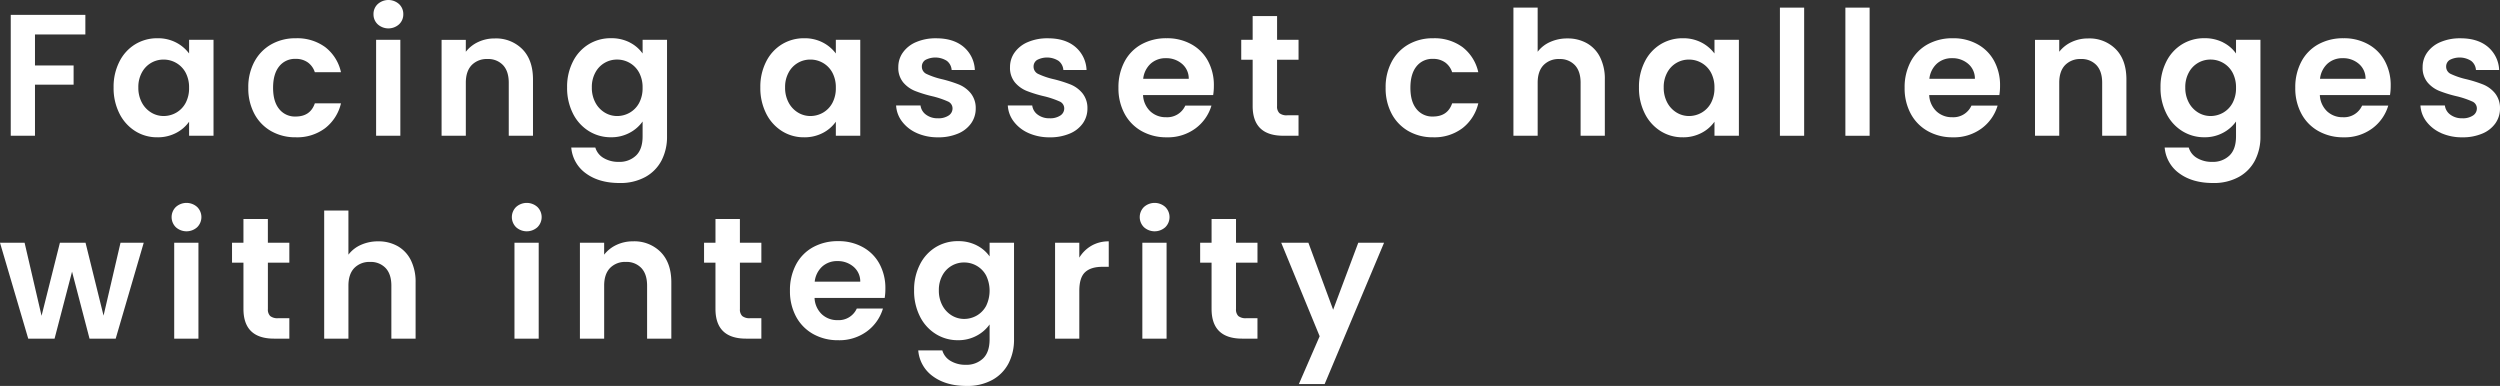 <svg id="レイヤー_1" data-name="レイヤー 1" xmlns="http://www.w3.org/2000/svg" width="965" height="148.971" viewBox="0 0 965 148.971">
  <rect x="0" y="0" width="965" height="148.971" fill="#333333" stroke="none"/>
  <g id="グループ_73" data-name="グループ 73">
    <path id="パス_168" data-name="パス 168" d="M34.522,7.93v7.556H15.074V27.451H29.983v7.418H15.074V54.585H5.72V7.93H34.53Z" transform="translate(-1.572 -2.18)" fill="#fff"/>
    <path id="パス_169" data-name="パス 169" d="M62.711,29.388A16.41,16.41,0,0,1,68.795,22.7,16.188,16.188,0,0,1,77.38,20.36a15.141,15.141,0,0,1,7.251,1.668,14.7,14.7,0,0,1,4.982,4.213V20.962H99.04V57.994H89.613V52.578a13.93,13.93,0,0,1-4.982,4.315,15.2,15.2,0,0,1-7.317,1.7,15.742,15.742,0,0,1-8.52-2.407A16.843,16.843,0,0,1,62.711,49.4,21.764,21.764,0,0,1,60.47,39.344a21.277,21.277,0,0,1,2.241-9.956Zm25.561,4.249A9.449,9.449,0,0,0,84.66,29.9a9.634,9.634,0,0,0-4.88-1.305,9.386,9.386,0,0,0-8.39,4.982,11.609,11.609,0,0,0-1.37,5.779,12.031,12.031,0,0,0,1.37,5.852A9.89,9.89,0,0,0,75,49.046a9.151,9.151,0,0,0,4.779,1.334,9.751,9.751,0,0,0,4.88-1.305,9.449,9.449,0,0,0,3.611-3.742,11.99,11.99,0,0,0,1.334-5.852,12.01,12.01,0,0,0-1.334-5.852Z" transform="translate(-16.621 -5.596)" fill="#fff"/>
    <path id="パス_170" data-name="パス 170" d="M134.522,29.427A16.73,16.73,0,0,1,141,22.741,18.764,18.764,0,0,1,150.5,20.37a18.236,18.236,0,0,1,11.4,3.444,16.724,16.724,0,0,1,6.048,9.659H157.85a7.4,7.4,0,0,0-2.7-3.778,7.861,7.861,0,0,0-4.713-1.371,7.725,7.725,0,0,0-6.352,2.908q-2.339,2.9-2.342,8.252c0,3.56.776,6.251,2.342,8.187a7.725,7.725,0,0,0,6.352,2.908q5.678,0,7.418-5.083h10.094a17.071,17.071,0,0,1-6.084,9.557A17.908,17.908,0,0,1,150.5,58.592,18.764,18.764,0,0,1,141,56.221a16.684,16.684,0,0,1-6.483-6.686,20.773,20.773,0,0,1-2.342-10.058,20.691,20.691,0,0,1,2.342-10.058Z" transform="translate(-36.332 -5.599)" fill="#fff"/>
    <path id="パス_171" data-name="パス 171" d="M200.459,9.39a5.179,5.179,0,0,1-1.639-3.908,5.179,5.179,0,0,1,1.639-3.908,6.158,6.158,0,0,1,8.223,0,5.205,5.205,0,0,1,1.639,3.908,5.179,5.179,0,0,1-1.639,3.908,6.158,6.158,0,0,1-8.223,0Zm8.723,5.982V52.405h-9.354V15.373Z" transform="translate(-54.649)" fill="#fff"/>
    <path id="パス_172" data-name="パス 172" d="M266.27,24.637q4.079,4.177,4.075,11.66V58.022h-9.354V37.566c0-2.944-.732-5.2-2.2-6.787a7.816,7.816,0,0,0-6.019-2.371,8.05,8.05,0,0,0-6.113,2.371q-2.241,2.371-2.241,6.787V58.022H235.06V21h9.354v4.612a12.962,12.962,0,0,1,4.779-3.778,14.778,14.778,0,0,1,6.381-1.371,14.283,14.283,0,0,1,10.7,4.177Z" transform="translate(-64.61 -5.624)" fill="#fff"/>
    <path id="パス_173" data-name="パス 173" d="M326.078,22a13.475,13.475,0,0,1,4.945,4.242V20.964h9.427V58.257a19.8,19.8,0,0,1-2.074,9.187,15.386,15.386,0,0,1-6.214,6.417,19.887,19.887,0,0,1-10.029,2.371q-7.886,0-12.936-3.676a13.618,13.618,0,0,1-5.714-10.029h9.289a6.943,6.943,0,0,0,3.176,4.046,11.07,11.07,0,0,0,5.917,1.5,9.147,9.147,0,0,0,6.62-2.444q2.534-2.436,2.538-7.389v-5.75a14.21,14.21,0,0,1-4.982,4.344,14.836,14.836,0,0,1-7.251,1.74,15.918,15.918,0,0,1-8.557-2.407,16.7,16.7,0,0,1-6.113-6.787,21.764,21.764,0,0,1-2.241-10.058,21.277,21.277,0,0,1,2.241-9.956,16.41,16.41,0,0,1,6.084-6.686,16.188,16.188,0,0,1,8.586-2.342,15.514,15.514,0,0,1,7.288,1.639Zm3.6,11.631a9.449,9.449,0,0,0-3.611-3.742,9.634,9.634,0,0,0-4.88-1.305,9.386,9.386,0,0,0-8.39,4.982,11.609,11.609,0,0,0-1.371,5.779A12.031,12.031,0,0,0,312.8,45.2a9.89,9.89,0,0,0,3.611,3.843,9.151,9.151,0,0,0,4.779,1.334,9.751,9.751,0,0,0,4.88-1.305,9.449,9.449,0,0,0,3.611-3.742,11.99,11.99,0,0,0,1.334-5.852,12.01,12.01,0,0,0-1.334-5.852Z" transform="translate(-82.977 -5.591)" fill="#fff"/>
    <path id="パス_174" data-name="パス 174" d="M406.981,29.388a16.41,16.41,0,0,1,6.084-6.686,16.188,16.188,0,0,1,8.586-2.342,15.141,15.141,0,0,1,7.251,1.668,14.7,14.7,0,0,1,4.982,4.213V20.962h9.427V57.994h-9.427V52.578a13.93,13.93,0,0,1-4.982,4.315,15.2,15.2,0,0,1-7.317,1.7,15.742,15.742,0,0,1-8.52-2.407,16.843,16.843,0,0,1-6.084-6.787,21.764,21.764,0,0,1-2.241-10.058,21.277,21.277,0,0,1,2.241-9.956Zm25.568,4.249a9.449,9.449,0,0,0-3.611-3.742,9.634,9.634,0,0,0-4.88-1.305,9.386,9.386,0,0,0-8.39,4.982,11.609,11.609,0,0,0-1.371,5.779,12.031,12.031,0,0,0,1.371,5.852,9.89,9.89,0,0,0,3.611,3.843,9.151,9.151,0,0,0,4.779,1.334,9.751,9.751,0,0,0,4.88-1.305,9.449,9.449,0,0,0,3.611-3.742,11.99,11.99,0,0,0,1.334-5.852,12.01,12.01,0,0,0-1.334-5.852Z" transform="translate(-111.25 -5.596)" fill="#fff"/>
    <path id="パス_175" data-name="パス 175" d="M485.03,56.97a14.34,14.34,0,0,1-5.714-4.445,11.218,11.218,0,0,1-2.306-6.214h9.427a5.127,5.127,0,0,0,2.1,3.539,7.318,7.318,0,0,0,4.576,1.407,7.026,7.026,0,0,0,4.177-1.066,3.233,3.233,0,0,0,1.5-2.741,2.894,2.894,0,0,0-1.835-2.7,34.334,34.334,0,0,0-5.852-1.972,48.816,48.816,0,0,1-6.787-2.074,11.727,11.727,0,0,1-4.547-3.278,8.793,8.793,0,0,1-1.907-5.946,9.569,9.569,0,0,1,1.769-5.613,11.89,11.89,0,0,1,5.083-4.01,19.06,19.06,0,0,1,7.788-1.472q6.613,0,10.558,3.307a12.269,12.269,0,0,1,4.344,8.926h-8.955a4.848,4.848,0,0,0-1.835-3.51,8.283,8.283,0,0,0-8.288-.37,2.982,2.982,0,0,0-1.371,2.6,3.065,3.065,0,0,0,1.871,2.843,28.946,28.946,0,0,0,5.816,1.972,49.568,49.568,0,0,1,6.62,2.074,11.623,11.623,0,0,1,4.51,3.307,9.092,9.092,0,0,1,1.972,5.917,9.813,9.813,0,0,1-1.769,5.75,11.613,11.613,0,0,1-5.083,3.974,19.26,19.26,0,0,1-7.723,1.436,19.777,19.777,0,0,1-8.158-1.639Z" transform="translate(-131.114 -5.602)" fill="#fff"/>
    <path id="パス_176" data-name="パス 176" d="M544.49,56.97a14.34,14.34,0,0,1-5.714-4.445,11.218,11.218,0,0,1-2.306-6.214H545.9a5.127,5.127,0,0,0,2.1,3.539,7.318,7.318,0,0,0,4.576,1.407,7.025,7.025,0,0,0,4.177-1.066,3.233,3.233,0,0,0,1.5-2.741,2.894,2.894,0,0,0-1.835-2.7,34.334,34.334,0,0,0-5.852-1.972,48.815,48.815,0,0,1-6.787-2.074,11.728,11.728,0,0,1-4.547-3.278,8.793,8.793,0,0,1-1.907-5.946,9.569,9.569,0,0,1,1.769-5.613,11.89,11.89,0,0,1,5.083-4.01,19.06,19.06,0,0,1,7.788-1.472q6.613,0,10.558,3.307a12.269,12.269,0,0,1,4.344,8.926h-8.955a4.848,4.848,0,0,0-1.835-3.51,8.283,8.283,0,0,0-8.288-.37,2.982,2.982,0,0,0-1.371,2.6,3.065,3.065,0,0,0,1.871,2.843,28.947,28.947,0,0,0,5.816,1.972,49.571,49.571,0,0,1,6.62,2.074,11.623,11.623,0,0,1,4.51,3.307,9.092,9.092,0,0,1,1.972,5.917,9.813,9.813,0,0,1-1.769,5.75,11.613,11.613,0,0,1-5.083,3.974,19.26,19.26,0,0,1-7.723,1.436,19.777,19.777,0,0,1-8.158-1.639Z" transform="translate(-147.458 -5.602)" fill="#fff"/>
    <path id="パス_177" data-name="パス 177" d="M631.931,42.288H604.862a9.232,9.232,0,0,0,2.806,6.287,8.649,8.649,0,0,0,6.084,2.27,7.642,7.642,0,0,0,7.418-4.481h10.094a16.856,16.856,0,0,1-6.149,8.789,17.93,17.93,0,0,1-11.16,3.444,19.322,19.322,0,0,1-9.594-2.371,16.764,16.764,0,0,1-6.62-6.715,20.583,20.583,0,0,1-2.371-10.029,21.017,21.017,0,0,1,2.342-10.094A16.34,16.34,0,0,1,604.26,22.7a19.638,19.638,0,0,1,9.7-2.342,19.087,19.087,0,0,1,9.456,2.27,16.037,16.037,0,0,1,6.483,6.446A19.521,19.521,0,0,1,632.2,38.67a21.822,21.822,0,0,1-.268,3.611Zm-9.427-6.28a7.4,7.4,0,0,0-2.61-5.779,9.229,9.229,0,0,0-6.214-2.175,8.525,8.525,0,0,0-5.852,2.1,9.257,9.257,0,0,0-2.908,5.852H622.5Z" transform="translate(-163.647 -5.596)" fill="#fff"/>
    <path id="パス_178" data-name="パス 178" d="M674.558,25.415V43.326a3.526,3.526,0,0,0,.906,2.7,4.426,4.426,0,0,0,3.038.834h4.344v7.889h-5.881q-11.834,0-11.827-11.493V25.415H660.73V17.728h4.409V8.57h9.427v9.158h8.288v7.686h-8.288Z" transform="translate(-181.613 -2.356)" fill="#fff"/>
    <path id="パス_179" data-name="パス 179" d="M739.932,29.427a16.73,16.73,0,0,1,6.483-6.686,18.764,18.764,0,0,1,9.492-2.371,18.236,18.236,0,0,1,11.4,3.444,16.724,16.724,0,0,1,6.048,9.659H763.26a7.4,7.4,0,0,0-2.7-3.778,7.861,7.861,0,0,0-4.713-1.371,7.725,7.725,0,0,0-6.352,2.908q-2.339,2.9-2.342,8.252c0,3.56.776,6.251,2.342,8.187a7.725,7.725,0,0,0,6.352,2.908q5.678,0,7.418-5.083h10.094a17.071,17.071,0,0,1-6.084,9.557,17.908,17.908,0,0,1-11.363,3.539,18.764,18.764,0,0,1-9.492-2.371,16.684,16.684,0,0,1-6.483-6.686,20.773,20.773,0,0,1-2.342-10.058,20.692,20.692,0,0,1,2.342-10.058Z" transform="translate(-202.739 -5.599)" fill="#fff"/>
    <path id="パス_180" data-name="パス 180" d="M833.958,17.794a12.666,12.666,0,0,1,5.112,5.417,18.6,18.6,0,0,1,1.835,8.586V53.521h-9.354V33.065c0-2.944-.732-5.2-2.2-6.787a7.816,7.816,0,0,0-6.019-2.371,8.05,8.05,0,0,0-6.113,2.371q-2.241,2.371-2.241,6.787V53.521H805.62V4.06h9.354V21.1a12.206,12.206,0,0,1,4.815-3.778,15.953,15.953,0,0,1,6.686-1.371A15.023,15.023,0,0,1,833.958,17.794Z" transform="translate(-221.438 -1.116)" fill="#fff"/>
    <path id="パス_181" data-name="パス 181" d="M874.691,29.388a16.41,16.41,0,0,1,6.084-6.686,16.188,16.188,0,0,1,8.586-2.342,15.141,15.141,0,0,1,7.251,1.668,14.7,14.7,0,0,1,4.982,4.213V20.962h9.427V57.994h-9.427V52.578a13.929,13.929,0,0,1-4.982,4.315,15.2,15.2,0,0,1-7.317,1.7,15.742,15.742,0,0,1-8.52-2.407,16.843,16.843,0,0,1-6.084-6.787,21.764,21.764,0,0,1-2.241-10.058,21.277,21.277,0,0,1,2.241-9.956Zm25.561,4.249A9.449,9.449,0,0,0,896.64,29.9a9.634,9.634,0,0,0-4.88-1.305,9.386,9.386,0,0,0-8.39,4.982A11.609,11.609,0,0,0,882,39.351a12.031,12.031,0,0,0,1.37,5.852,9.89,9.89,0,0,0,3.611,3.843,9.152,9.152,0,0,0,4.779,1.334,9.751,9.751,0,0,0,4.88-1.305,9.449,9.449,0,0,0,3.611-3.742,11.99,11.99,0,0,0,1.334-5.852,12.091,12.091,0,0,0-1.334-5.852Z" transform="translate(-239.807 -5.596)" fill="#fff"/>
    <path id="パス_182" data-name="パス 182" d="M956.834,4.06V53.521H947.48V4.06Z" transform="translate(-260.431 -1.116)" fill="#fff"/>
    <path id="パス_183" data-name="パス 183" d="M991.684,4.06V53.521H982.33V4.06Z" transform="translate(-270.01 -1.116)" fill="#fff"/>
    <path id="パス_184" data-name="パス 184" d="M1050.414,42.288h-27.069a9.232,9.232,0,0,0,2.806,6.287,8.648,8.648,0,0,0,6.084,2.27,7.642,7.642,0,0,0,7.418-4.481h10.094a16.815,16.815,0,0,1-6.149,8.789,17.93,17.93,0,0,1-11.16,3.444,19.322,19.322,0,0,1-9.593-2.371,16.7,16.7,0,0,1-6.613-6.715,20.582,20.582,0,0,1-2.371-10.029,21.016,21.016,0,0,1,2.342-10.094,16.34,16.34,0,0,1,6.548-6.686,19.638,19.638,0,0,1,9.7-2.342,19.087,19.087,0,0,1,9.456,2.27,16.037,16.037,0,0,1,6.483,6.446,19.523,19.523,0,0,1,2.306,9.594,21.822,21.822,0,0,1-.268,3.611Zm-9.427-6.28a7.412,7.412,0,0,0-2.6-5.779,9.228,9.228,0,0,0-6.214-2.175,8.525,8.525,0,0,0-5.852,2.1,9.257,9.257,0,0,0-2.908,5.852Z" transform="translate(-278.676 -5.596)" fill="#fff"/>
    <path id="パス_185" data-name="パス 185" d="M1114.47,24.637q4.079,4.177,4.075,11.66V58.022h-9.354V37.566c0-2.944-.732-5.2-2.2-6.787a7.816,7.816,0,0,0-6.019-2.371,8.05,8.05,0,0,0-6.113,2.371q-2.241,2.371-2.241,6.787V58.022h-9.354V21h9.354v4.612a12.962,12.962,0,0,1,4.779-3.778,14.777,14.777,0,0,1,6.381-1.371,14.283,14.283,0,0,1,10.7,4.177Z" transform="translate(-297.752 -5.624)" fill="#fff"/>
    <path id="パス_186" data-name="パス 186" d="M1174.278,22a13.474,13.474,0,0,1,4.945,4.242V20.964h9.427V58.257a19.8,19.8,0,0,1-2.074,9.187,15.387,15.387,0,0,1-6.214,6.417,19.888,19.888,0,0,1-10.029,2.371q-7.886,0-12.936-3.676a13.617,13.617,0,0,1-5.714-10.029h9.289a6.943,6.943,0,0,0,3.176,4.046,11.07,11.07,0,0,0,5.917,1.5,9.147,9.147,0,0,0,6.62-2.444q2.534-2.436,2.538-7.389v-5.75a14.208,14.208,0,0,1-4.982,4.344,14.836,14.836,0,0,1-7.251,1.74,15.919,15.919,0,0,1-8.557-2.407,16.7,16.7,0,0,1-6.113-6.787,21.762,21.762,0,0,1-2.241-10.058,21.275,21.275,0,0,1,2.241-9.956,16.409,16.409,0,0,1,6.084-6.686,16.189,16.189,0,0,1,8.586-2.342,15.515,15.515,0,0,1,7.288,1.639Zm3.611,11.631a9.45,9.45,0,0,0-3.611-3.742,9.634,9.634,0,0,0-4.88-1.305,9.386,9.386,0,0,0-8.39,4.982,11.608,11.608,0,0,0-1.371,5.779,12.031,12.031,0,0,0,1.371,5.852,9.89,9.89,0,0,0,3.611,3.843,9.152,9.152,0,0,0,4.779,1.334,9.751,9.751,0,0,0,4.88-1.305,9.45,9.45,0,0,0,3.611-3.742,11.991,11.991,0,0,0,1.334-5.852,12.093,12.093,0,0,0-1.334-5.852Z" transform="translate(-316.119 -5.591)" fill="#fff"/>
    <path id="パス_187" data-name="パス 187" d="M1258.364,42.288h-27.069a9.232,9.232,0,0,0,2.806,6.287,8.648,8.648,0,0,0,6.084,2.27,7.642,7.642,0,0,0,7.418-4.481H1257.7a16.815,16.815,0,0,1-6.149,8.789,17.93,17.93,0,0,1-11.16,3.444,19.323,19.323,0,0,1-9.594-2.371,16.7,16.7,0,0,1-6.613-6.715,20.581,20.581,0,0,1-2.371-10.029,21.016,21.016,0,0,1,2.342-10.094A16.34,16.34,0,0,1,1230.7,22.7a19.638,19.638,0,0,1,9.7-2.342,19.087,19.087,0,0,1,9.456,2.27,16.036,16.036,0,0,1,6.483,6.446,19.521,19.521,0,0,1,2.306,9.594,21.822,21.822,0,0,1-.268,3.611Zm-9.427-6.28a7.412,7.412,0,0,0-2.6-5.779,9.228,9.228,0,0,0-6.214-2.175,8.525,8.525,0,0,0-5.852,2.1,9.257,9.257,0,0,0-2.908,5.852Z" transform="translate(-335.835 -5.596)" fill="#fff"/>
    <path id="パス_188" data-name="パス 188" d="M1296.46,56.97a14.341,14.341,0,0,1-5.714-4.445,11.219,11.219,0,0,1-2.306-6.214h9.427a5.127,5.127,0,0,0,2.1,3.539,7.318,7.318,0,0,0,4.576,1.407,7.025,7.025,0,0,0,4.177-1.066,3.233,3.233,0,0,0,1.5-2.741,2.89,2.89,0,0,0-1.842-2.7,34.328,34.328,0,0,0-5.852-1.972,48.82,48.82,0,0,1-6.787-2.074,11.727,11.727,0,0,1-4.547-3.278,8.793,8.793,0,0,1-1.907-5.946,9.57,9.57,0,0,1,1.769-5.613,11.911,11.911,0,0,1,5.076-4.01,19.06,19.06,0,0,1,7.788-1.472q6.613,0,10.558,3.307a12.269,12.269,0,0,1,4.344,8.926h-8.955a4.831,4.831,0,0,0-1.842-3.51,8.283,8.283,0,0,0-8.288-.37,2.982,2.982,0,0,0-1.371,2.6,3.066,3.066,0,0,0,1.871,2.843,28.946,28.946,0,0,0,5.816,1.972,49.09,49.09,0,0,1,6.613,2.074,11.621,11.621,0,0,1,4.51,3.307,9.092,9.092,0,0,1,1.972,5.917,9.864,9.864,0,0,1-1.769,5.75,11.612,11.612,0,0,1-5.083,3.974,19.26,19.26,0,0,1-7.723,1.436,19.778,19.778,0,0,1-8.158-1.639Z" transform="translate(-354.149 -5.602)" fill="#fff"/>
    <path id="パス_189" data-name="パス 189" d="M55.48,122.51,44.654,159.543H34.56l-6.751-25.865-6.751,25.865H10.9L0,122.51H9.492l6.548,28.208,7.085-28.208h9.891l6.954,28.142,6.548-28.142h8.955Z" transform="translate(0 -28.816)" fill="#fff"/>
    <path id="パス_190" data-name="パス 190" d="M92.989,110.7a5.48,5.48,0,0,1,0-7.817,6.158,6.158,0,0,1,8.223,0,5.48,5.48,0,0,1,0,7.817,6.158,6.158,0,0,1-8.223,0Zm8.716,5.982v37.033H92.351V116.683Z" transform="translate(-25.109 -22.989)" fill="#fff"/>
    <path id="パス_191" data-name="パス 191" d="M137.353,126.725v17.911a3.525,3.525,0,0,0,.9,2.7,4.427,4.427,0,0,0,3.038.834h4.344v7.889h-5.881q-11.834,0-11.834-11.493V126.725H123.51v-7.686h4.409V109.88h9.427v9.158h8.288v7.686h-8.288Z" transform="translate(-33.949 -25.345)" fill="#fff"/>
    <path id="パス_192" data-name="パス 192" d="M200.9,119.1a12.666,12.666,0,0,1,5.112,5.417,18.6,18.6,0,0,1,1.842,8.586v21.725H198.5V134.375c0-2.944-.732-5.2-2.2-6.787a7.816,7.816,0,0,0-6.019-2.371,8.05,8.05,0,0,0-6.113,2.371q-2.241,2.371-2.241,6.787v20.456H172.57V105.37h9.354v17.041a12.206,12.206,0,0,1,4.815-3.778,15.953,15.953,0,0,1,6.686-1.371,15.023,15.023,0,0,1,7.483,1.842Z" transform="translate(-47.434 -24.105)" fill="#fff"/>
    <path id="パス_193" data-name="パス 193" d="M274.109,110.7a5.48,5.48,0,0,1,0-7.817,6.158,6.158,0,0,1,8.223,0,5.48,5.48,0,0,1,0,7.817,6.158,6.158,0,0,1-8.223,0Zm8.723,5.982v37.033h-9.354V116.683Z" transform="translate(-74.893 -22.989)" fill="#fff"/>
    <path id="パス_194" data-name="パス 194" d="M339.91,125.944q4.079,4.177,4.075,11.66v21.725h-9.354V138.873c0-2.944-.732-5.2-2.2-6.787a7.816,7.816,0,0,0-6.019-2.371,8.05,8.05,0,0,0-6.113,2.371q-2.241,2.371-2.241,6.787v20.456H308.7V122.3h9.354v4.612a12.962,12.962,0,0,1,4.779-3.778,14.777,14.777,0,0,1,6.381-1.371,14.283,14.283,0,0,1,10.7,4.177Z" transform="translate(-84.851 -28.61)" fill="#fff"/>
    <path id="パス_195" data-name="パス 195" d="M388.623,126.725v17.911a3.525,3.525,0,0,0,.9,2.7,4.426,4.426,0,0,0,3.038.834H396.9v7.889h-5.881q-11.834,0-11.834-11.493V126.725H374.78v-7.686h4.409V109.88h9.427v9.158H396.9v7.686h-8.288Z" transform="translate(-103.015 -25.345)" fill="#fff"/>
    <path id="パス_196" data-name="パス 196" d="M457.071,143.6H430a9.232,9.232,0,0,0,2.806,6.287,8.649,8.649,0,0,0,6.084,2.27,7.642,7.642,0,0,0,7.418-4.481H456.4a16.856,16.856,0,0,1-6.149,8.789,17.93,17.93,0,0,1-11.16,3.444,19.322,19.322,0,0,1-9.594-2.371,16.764,16.764,0,0,1-6.62-6.715,20.583,20.583,0,0,1-2.371-10.029,21.016,21.016,0,0,1,2.342-10.094,16.34,16.34,0,0,1,6.548-6.686,19.638,19.638,0,0,1,9.7-2.342,19.087,19.087,0,0,1,9.456,2.27,16.037,16.037,0,0,1,6.483,6.446,19.521,19.521,0,0,1,2.306,9.594,21.822,21.822,0,0,1-.268,3.611Zm-9.427-6.28a7.4,7.4,0,0,0-2.61-5.779,9.229,9.229,0,0,0-6.214-2.175,8.525,8.525,0,0,0-5.852,2.1,9.258,9.258,0,0,0-2.908,5.852h17.577Z" transform="translate(-115.584 -28.585)" fill="#fff"/>
    <path id="パス_197" data-name="パス 197" d="M510.788,123.316a13.474,13.474,0,0,1,4.945,4.242v-5.279h9.427v37.3a19.8,19.8,0,0,1-2.074,9.187,15.386,15.386,0,0,1-6.214,6.417,19.887,19.887,0,0,1-10.029,2.371q-7.886,0-12.936-3.676a13.618,13.618,0,0,1-5.714-10.029h9.289a6.943,6.943,0,0,0,3.176,4.046,11.07,11.07,0,0,0,5.917,1.5,9.173,9.173,0,0,0,6.62-2.436q2.534-2.436,2.538-7.389v-5.75a14.21,14.21,0,0,1-4.982,4.344,14.835,14.835,0,0,1-7.251,1.74,15.918,15.918,0,0,1-8.557-2.407,16.7,16.7,0,0,1-6.113-6.787,21.764,21.764,0,0,1-2.241-10.058,21.277,21.277,0,0,1,2.241-9.956,16.41,16.41,0,0,1,6.084-6.686,16.188,16.188,0,0,1,8.586-2.342,15.514,15.514,0,0,1,7.288,1.639Zm3.611,11.631a9.45,9.45,0,0,0-3.611-3.742,9.634,9.634,0,0,0-4.88-1.305,9.386,9.386,0,0,0-8.39,4.982,11.609,11.609,0,0,0-1.371,5.779,12.031,12.031,0,0,0,1.371,5.852,9.89,9.89,0,0,0,3.611,3.843,9.152,9.152,0,0,0,4.779,1.334,9.751,9.751,0,0,0,4.88-1.305,9.449,9.449,0,0,0,3.611-3.742,13.5,13.5,0,0,0,0-11.7Z" transform="translate(-133.747 -28.585)" fill="#fff"/>
    <path id="パス_198" data-name="パス 198" d="M575.7,123.448a13.069,13.069,0,0,1,6.649-1.668v9.826h-2.473c-2.944,0-5.156.689-6.649,2.074s-2.241,3.785-2.241,7.222v18.447H561.63V122.317h9.354v5.75a13.226,13.226,0,0,1,4.713-4.612Z" transform="translate(-154.373 -28.615)" fill="#fff"/>
    <path id="パス_199" data-name="パス 199" d="M608.339,110.7a5.48,5.48,0,0,1,0-7.817,6.158,6.158,0,0,1,8.223,0,5.48,5.48,0,0,1,0,7.817,6.158,6.158,0,0,1-8.223,0Zm8.723,5.982v37.033h-9.354V116.683Z" transform="translate(-166.762 -22.989)" fill="#fff"/>
    <path id="パス_200" data-name="パス 200" d="M652.7,126.725v17.911a3.525,3.525,0,0,0,.9,2.7,4.427,4.427,0,0,0,3.038.834h4.344v7.889H655.1q-11.834,0-11.834-11.493V126.725H638.86v-7.686h4.409V109.88H652.7v9.158h8.288v7.686H652.7Z" transform="translate(-175.601 -25.345)" fill="#fff"/>
    <path id="パス_201" data-name="パス 201" d="M721.711,122.51l-22.929,54.545h-9.956l8.02-18.447-14.836-36.1H692.5l9.557,25.866,9.7-25.866h9.956Z" transform="translate(-187.462 -28.816)" fill="#fff"/>
  </g>
</svg>

